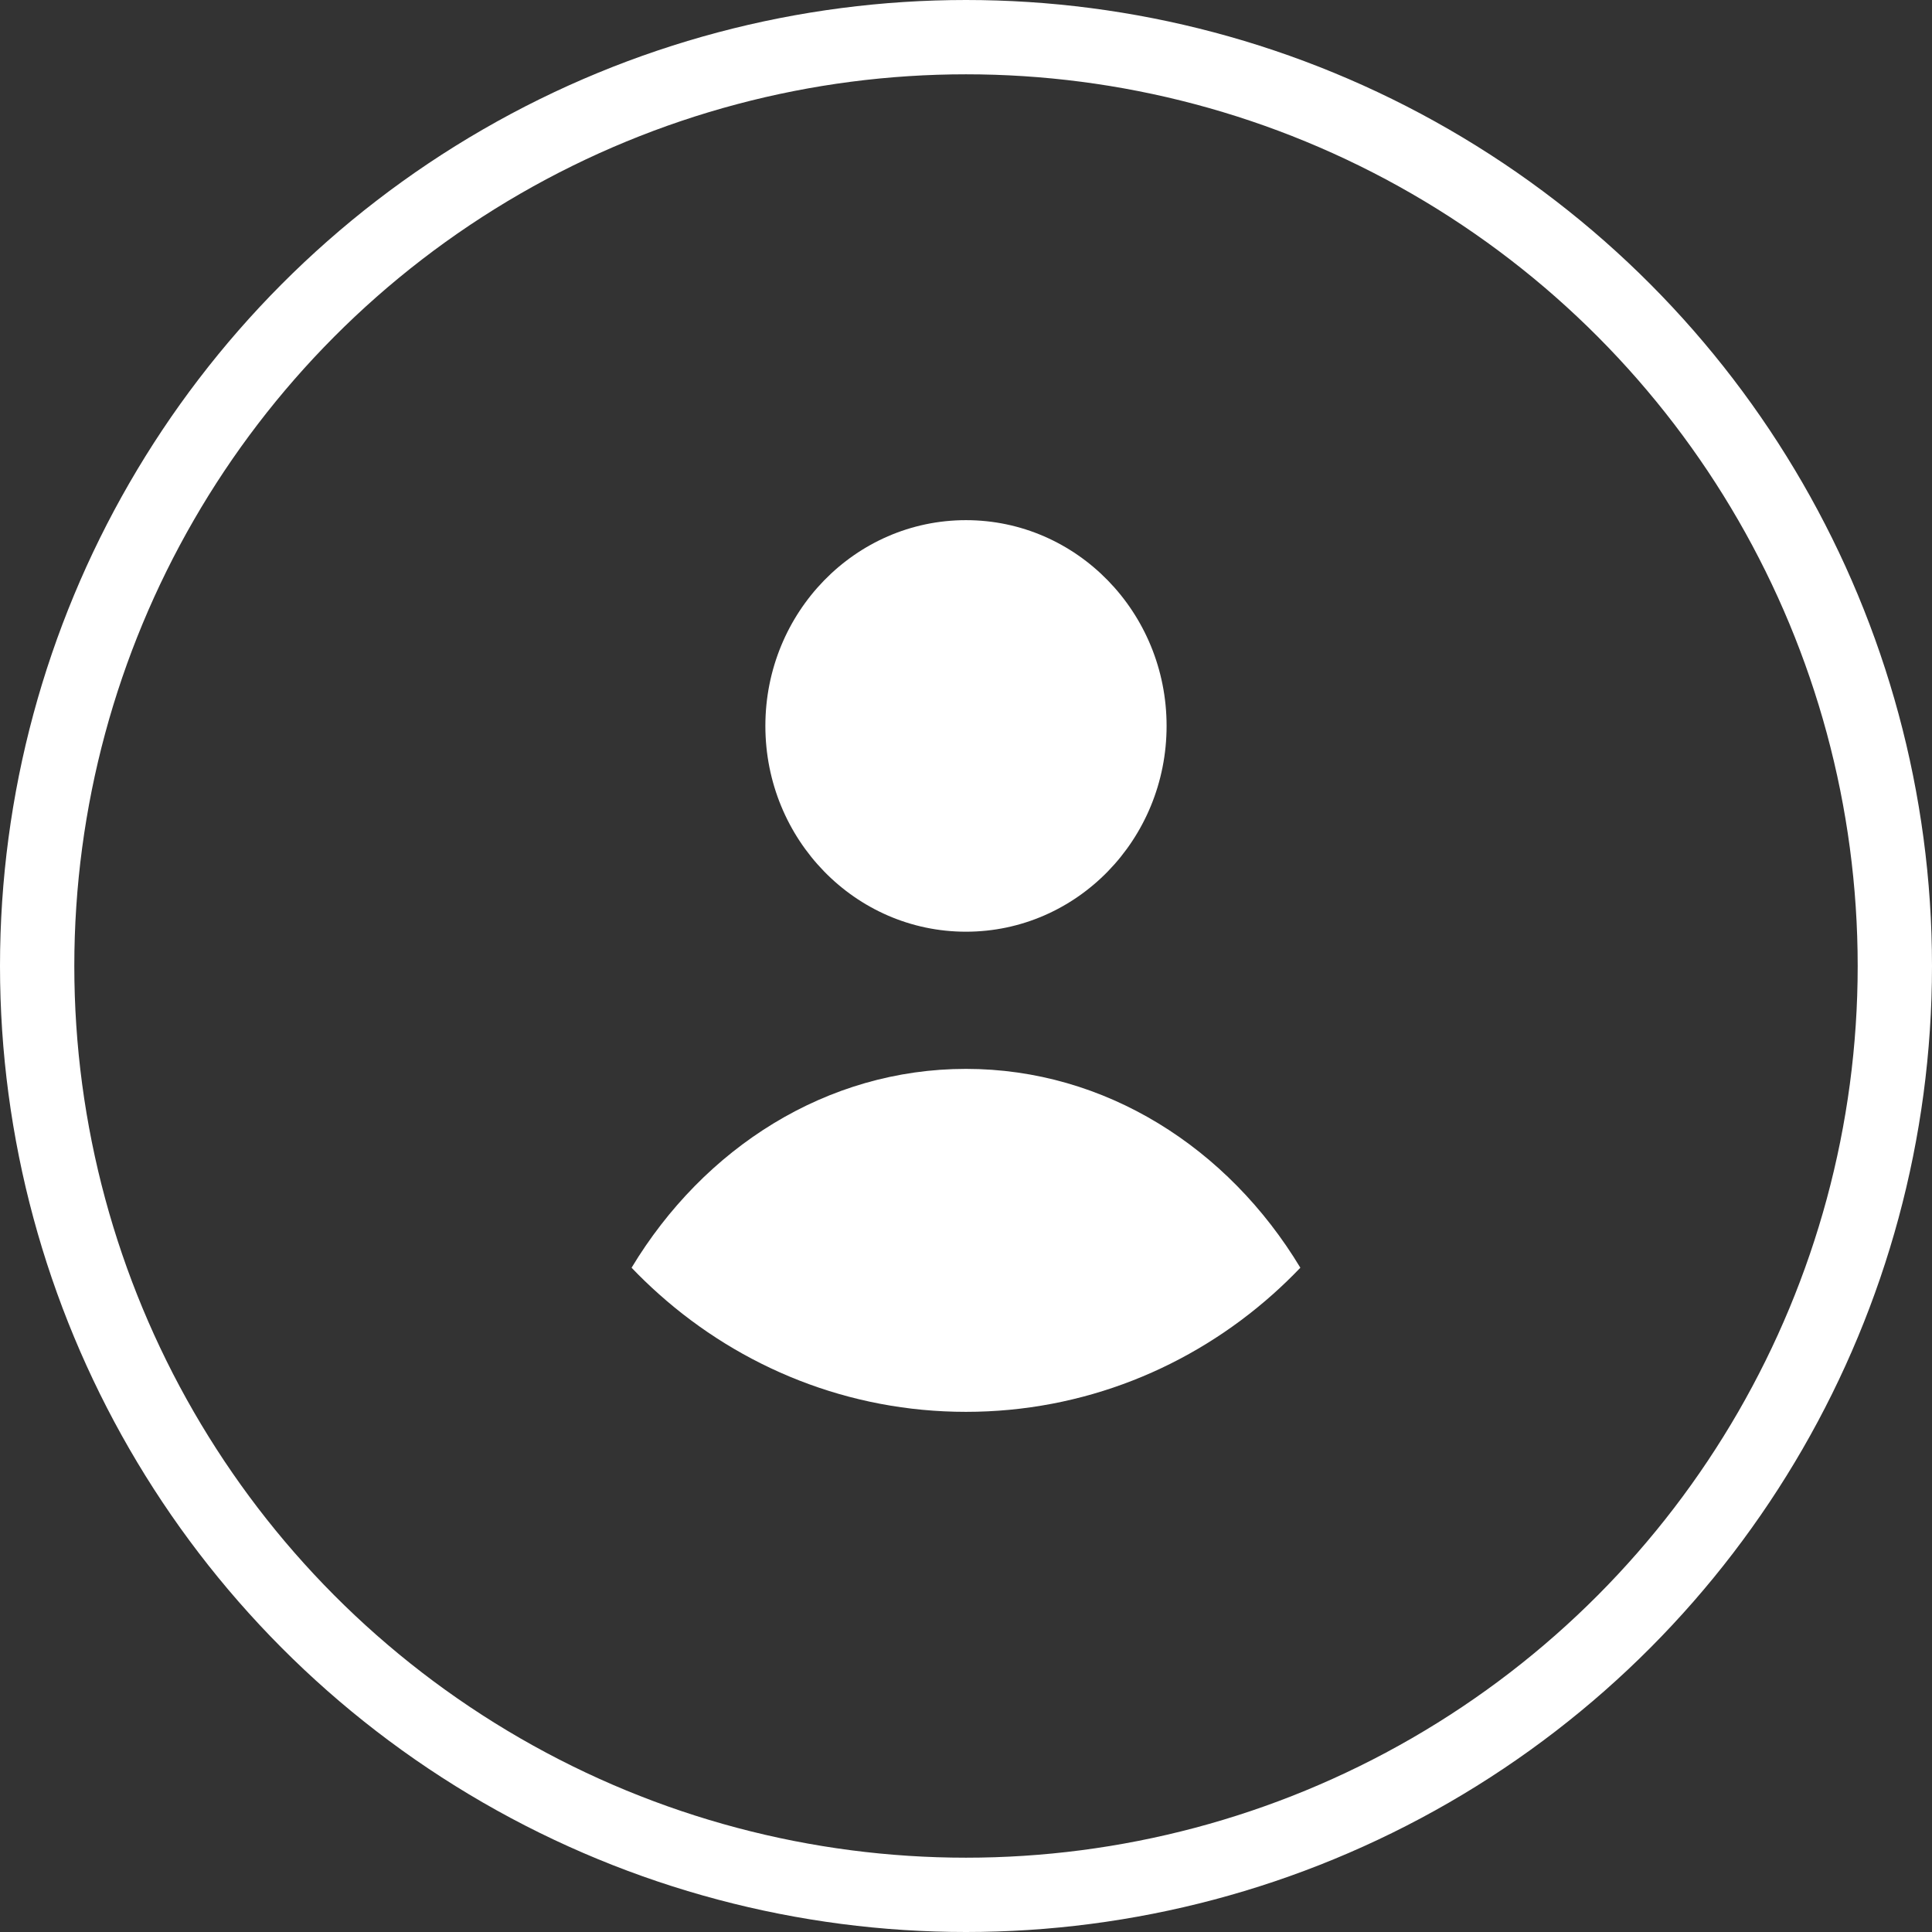 <svg width="52" height="52" viewBox="0 0 52 52" fill="none" xmlns="http://www.w3.org/2000/svg">
<rect x="0" y="0" width="52" height="52" fill="#333333" stroke="none"/>
<circle cx="26" cy="26" r="25" stroke="white" stroke-width="2"/>
<path fill-rule="evenodd" clip-rule="evenodd" d="M25.999 38C29.161 38 32.051 36.805 34.263 34.832C34.517 34.605 34.763 34.368 34.999 34.121C33.054 30.893 29.749 28.769 25.999 28.769C22.25 28.769 18.945 30.893 16.999 34.121C17.235 34.368 17.481 34.605 17.736 34.832C19.948 36.805 22.837 38 25.999 38ZM25.999 25.077C28.981 25.077 31.399 22.597 31.399 19.538C31.399 16.48 28.981 14 25.999 14C23.017 14 20.6 16.48 20.6 19.538C20.6 22.597 23.017 25.077 25.999 25.077Z" fill="white"/>
</svg>
